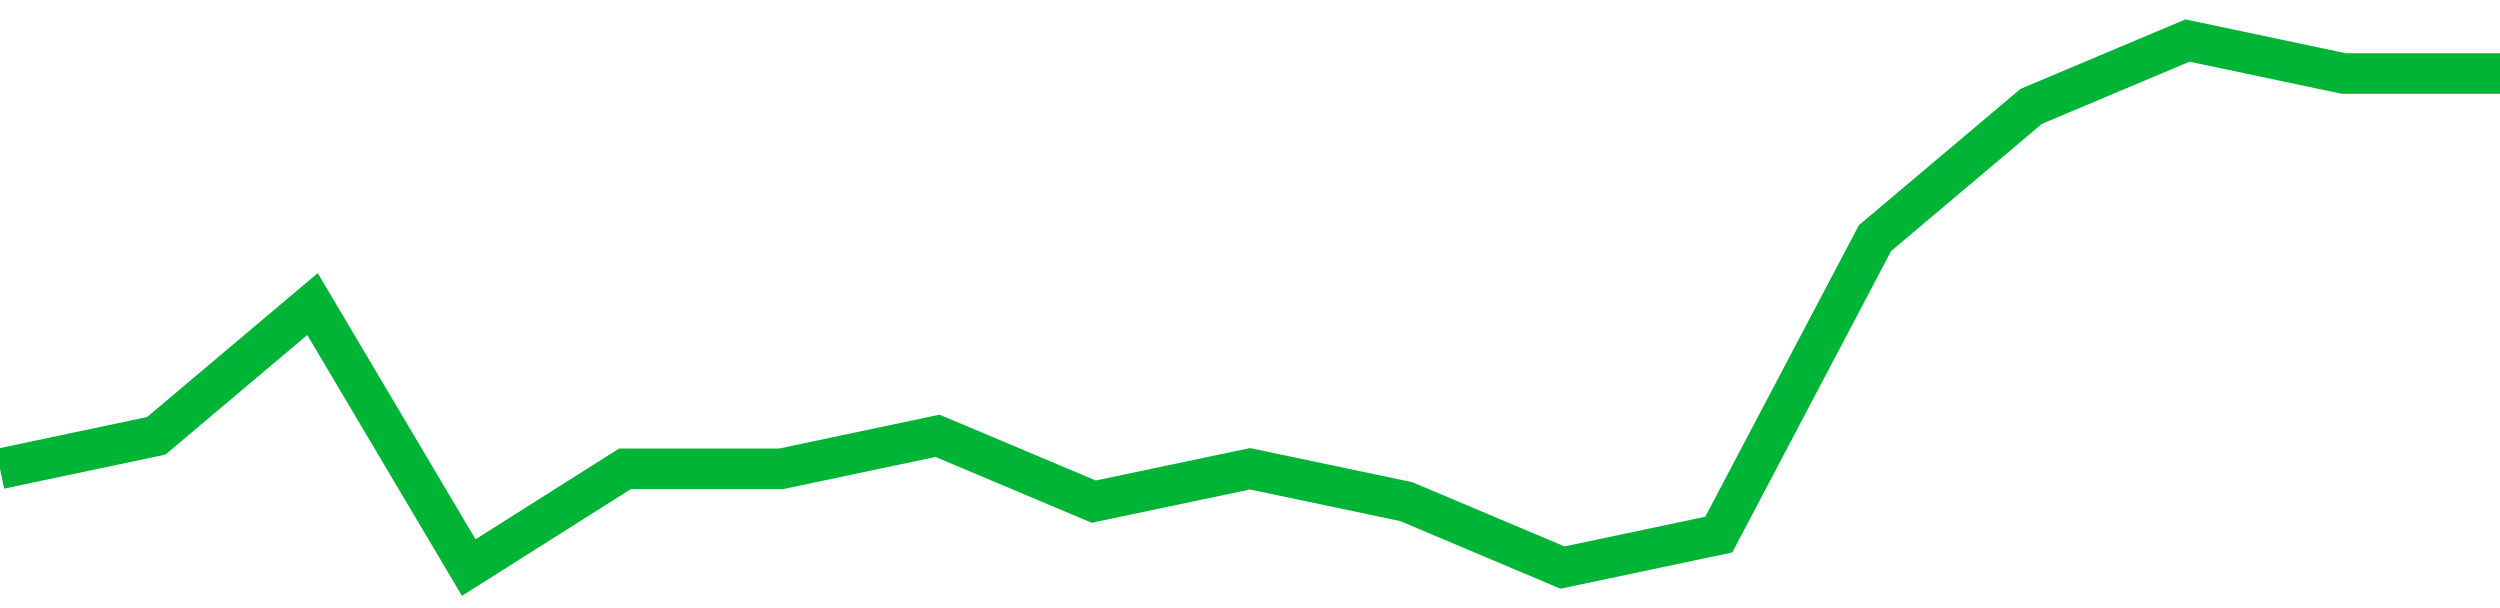 <!-- Generated with https://github.com/jxxe/sparkline/ --><svg viewBox="0 0 185 45" class="sparkline" xmlns="http://www.w3.org/2000/svg"><path class="sparkline--fill" d="M 0 34.69 L 0 34.69 L 11.562 32.25 L 23.125 22.5 L 34.688 42 L 46.25 34.69 L 57.812 34.69 L 69.375 32.25 L 80.938 37.12 L 92.5 34.69 L 104.062 37.12 L 115.625 42 L 127.188 39.56 L 138.75 17.62 L 150.312 7.87 L 161.875 3 L 173.438 5.44 L 185 5.44 V 45 L 0 45 Z" stroke="none" fill="none" ></path><path class="sparkline--line" d="M 0 34.69 L 0 34.69 L 11.562 32.25 L 23.125 22.5 L 34.688 42 L 46.25 34.69 L 57.812 34.69 L 69.375 32.25 L 80.938 37.12 L 92.5 34.69 L 104.062 37.12 L 115.625 42 L 127.188 39.56 L 138.75 17.62 L 150.312 7.87 L 161.875 3 L 173.438 5.44 L 185 5.44" fill="none" stroke-width="3" stroke="#00B436" ></path></svg>